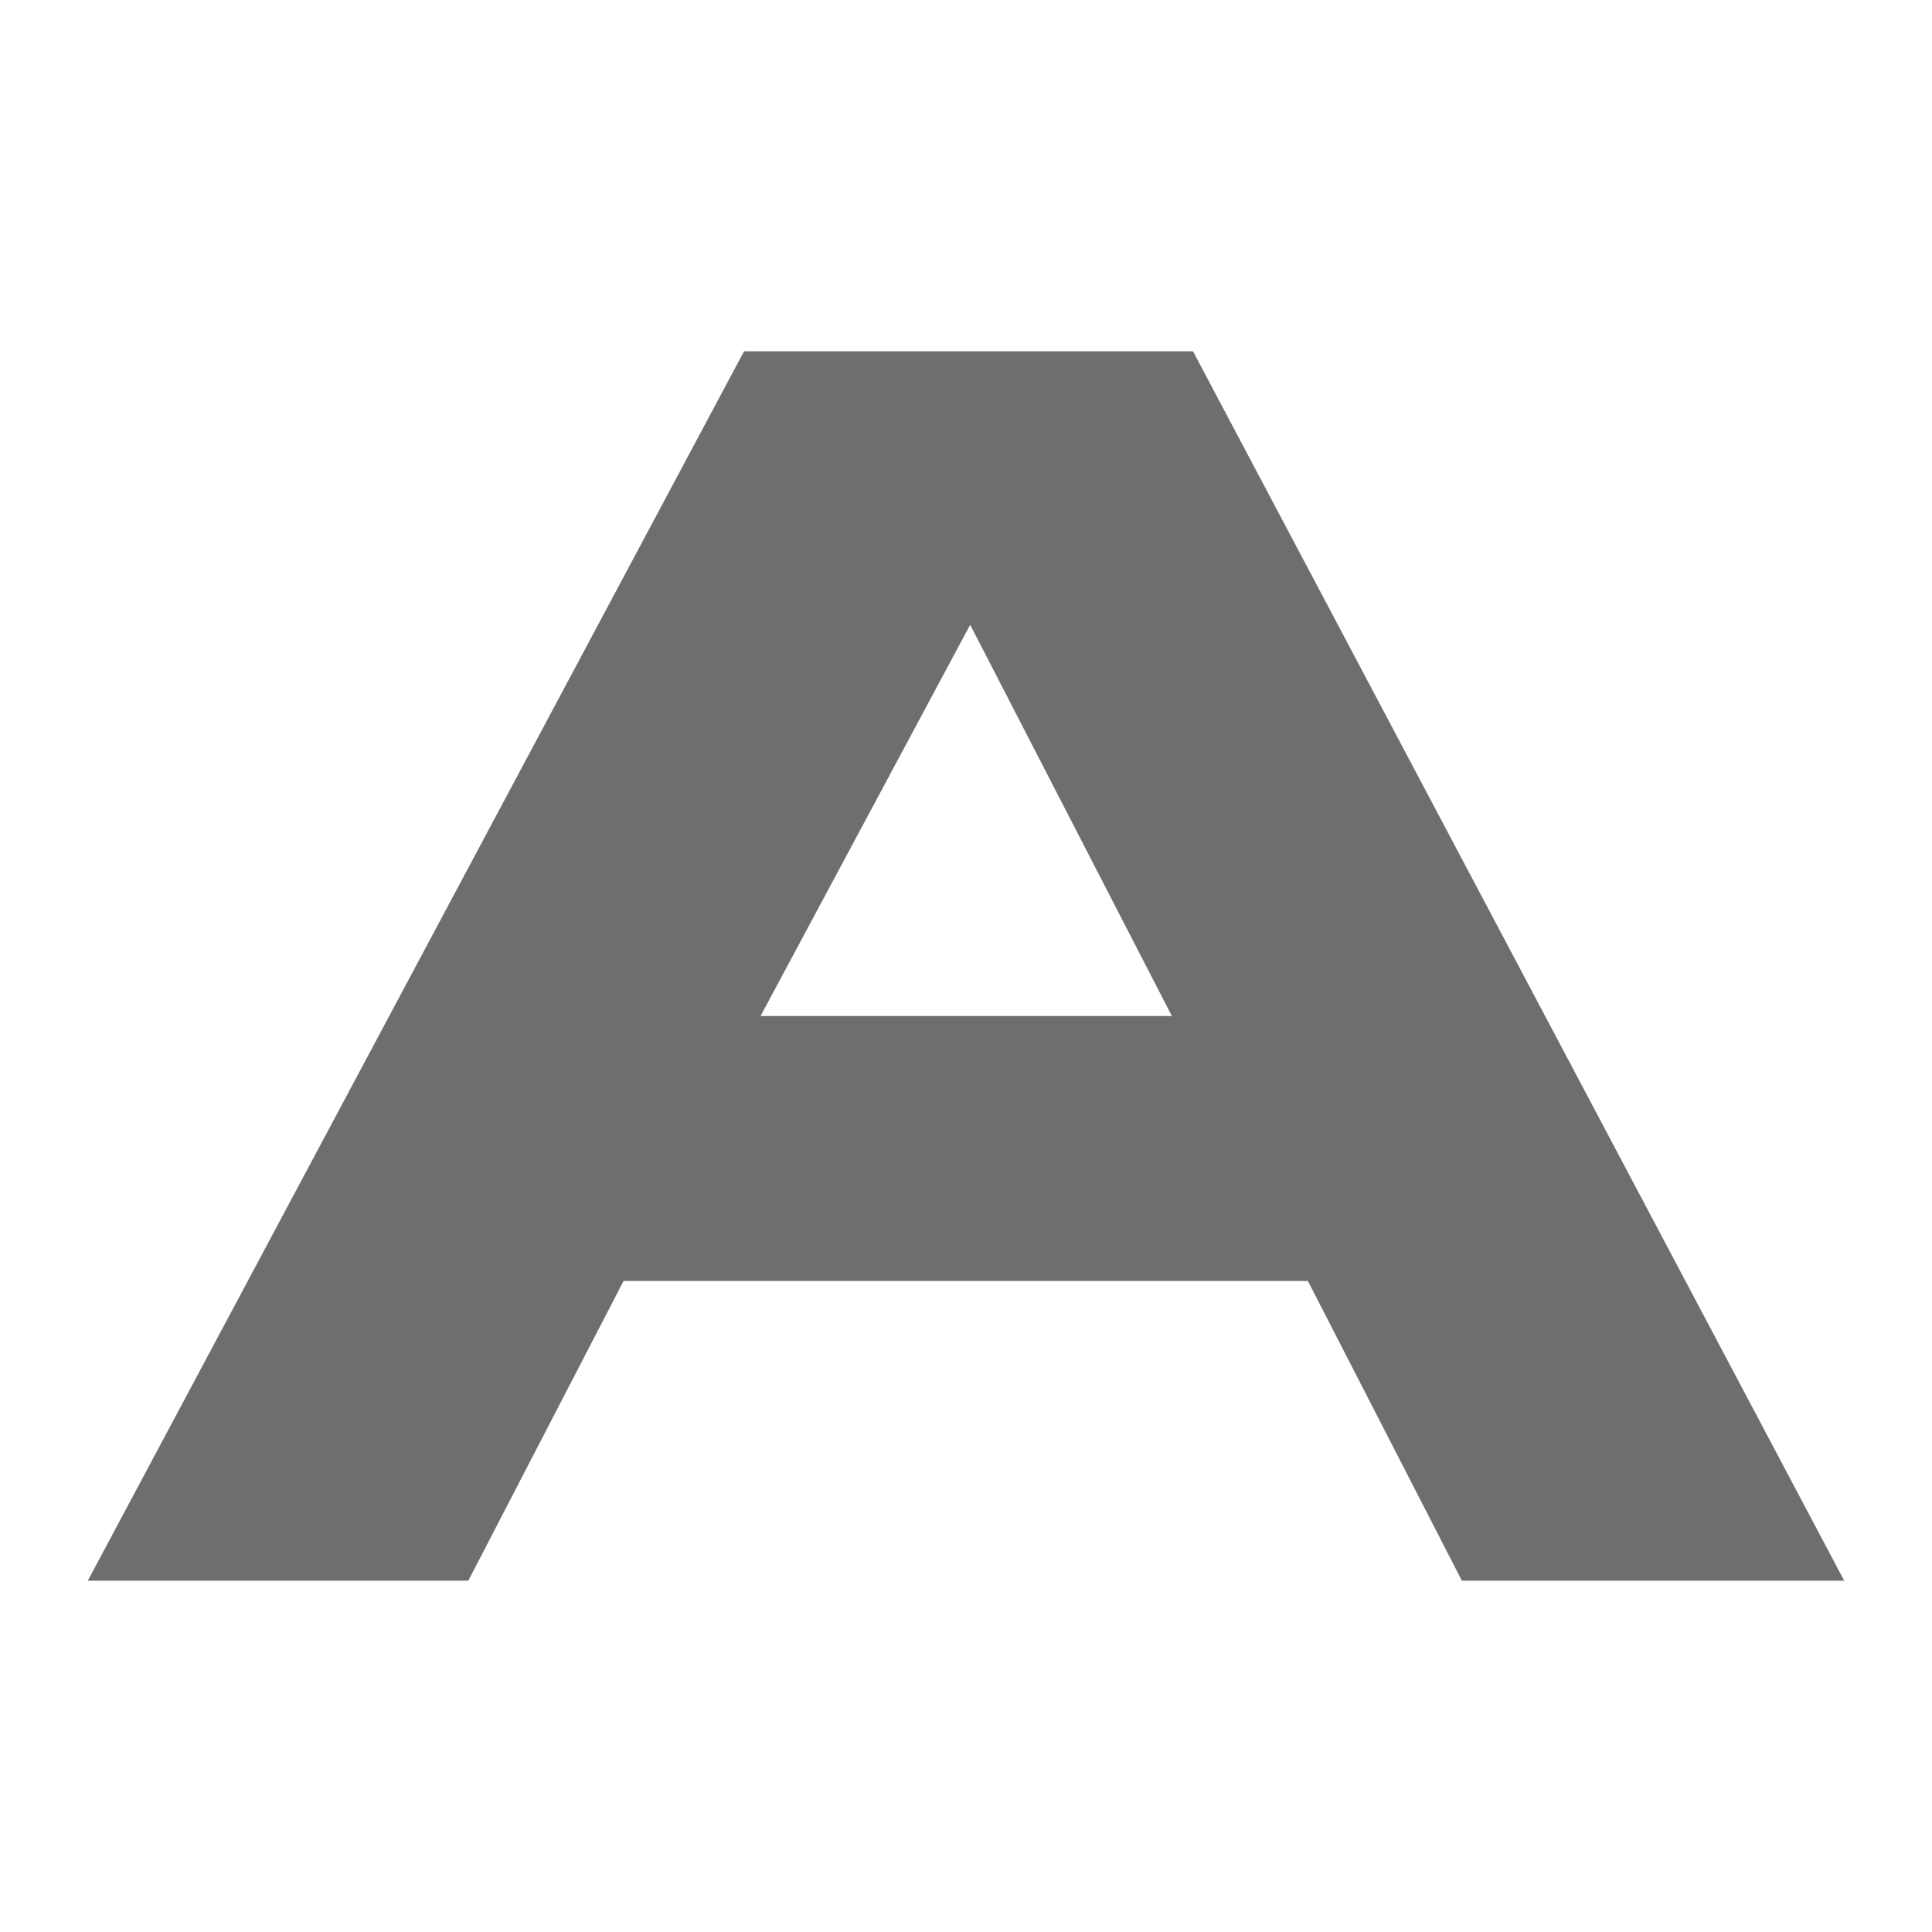 <svg width="18" height="18" viewBox="0 0 18 18" fill="none" xmlns="http://www.w3.org/2000/svg">
<g id="Logo">
<g id="&#208;&#161;&#208;&#187;&#208;&#190;&#208;&#185;_x0020_1">
<g id="_2539276352032">
<path id="Vector" d="M7.086 9.466H10.918L9.039 5.821L7.086 9.466ZM12.185 11.934H5.81L4.363 14.727H0.818L6.932 3.273H11.115L17.182 14.727H13.62L12.185 11.934Z" fill="#6E6E6E"/>
</g>
</g>
</g>
</svg>
